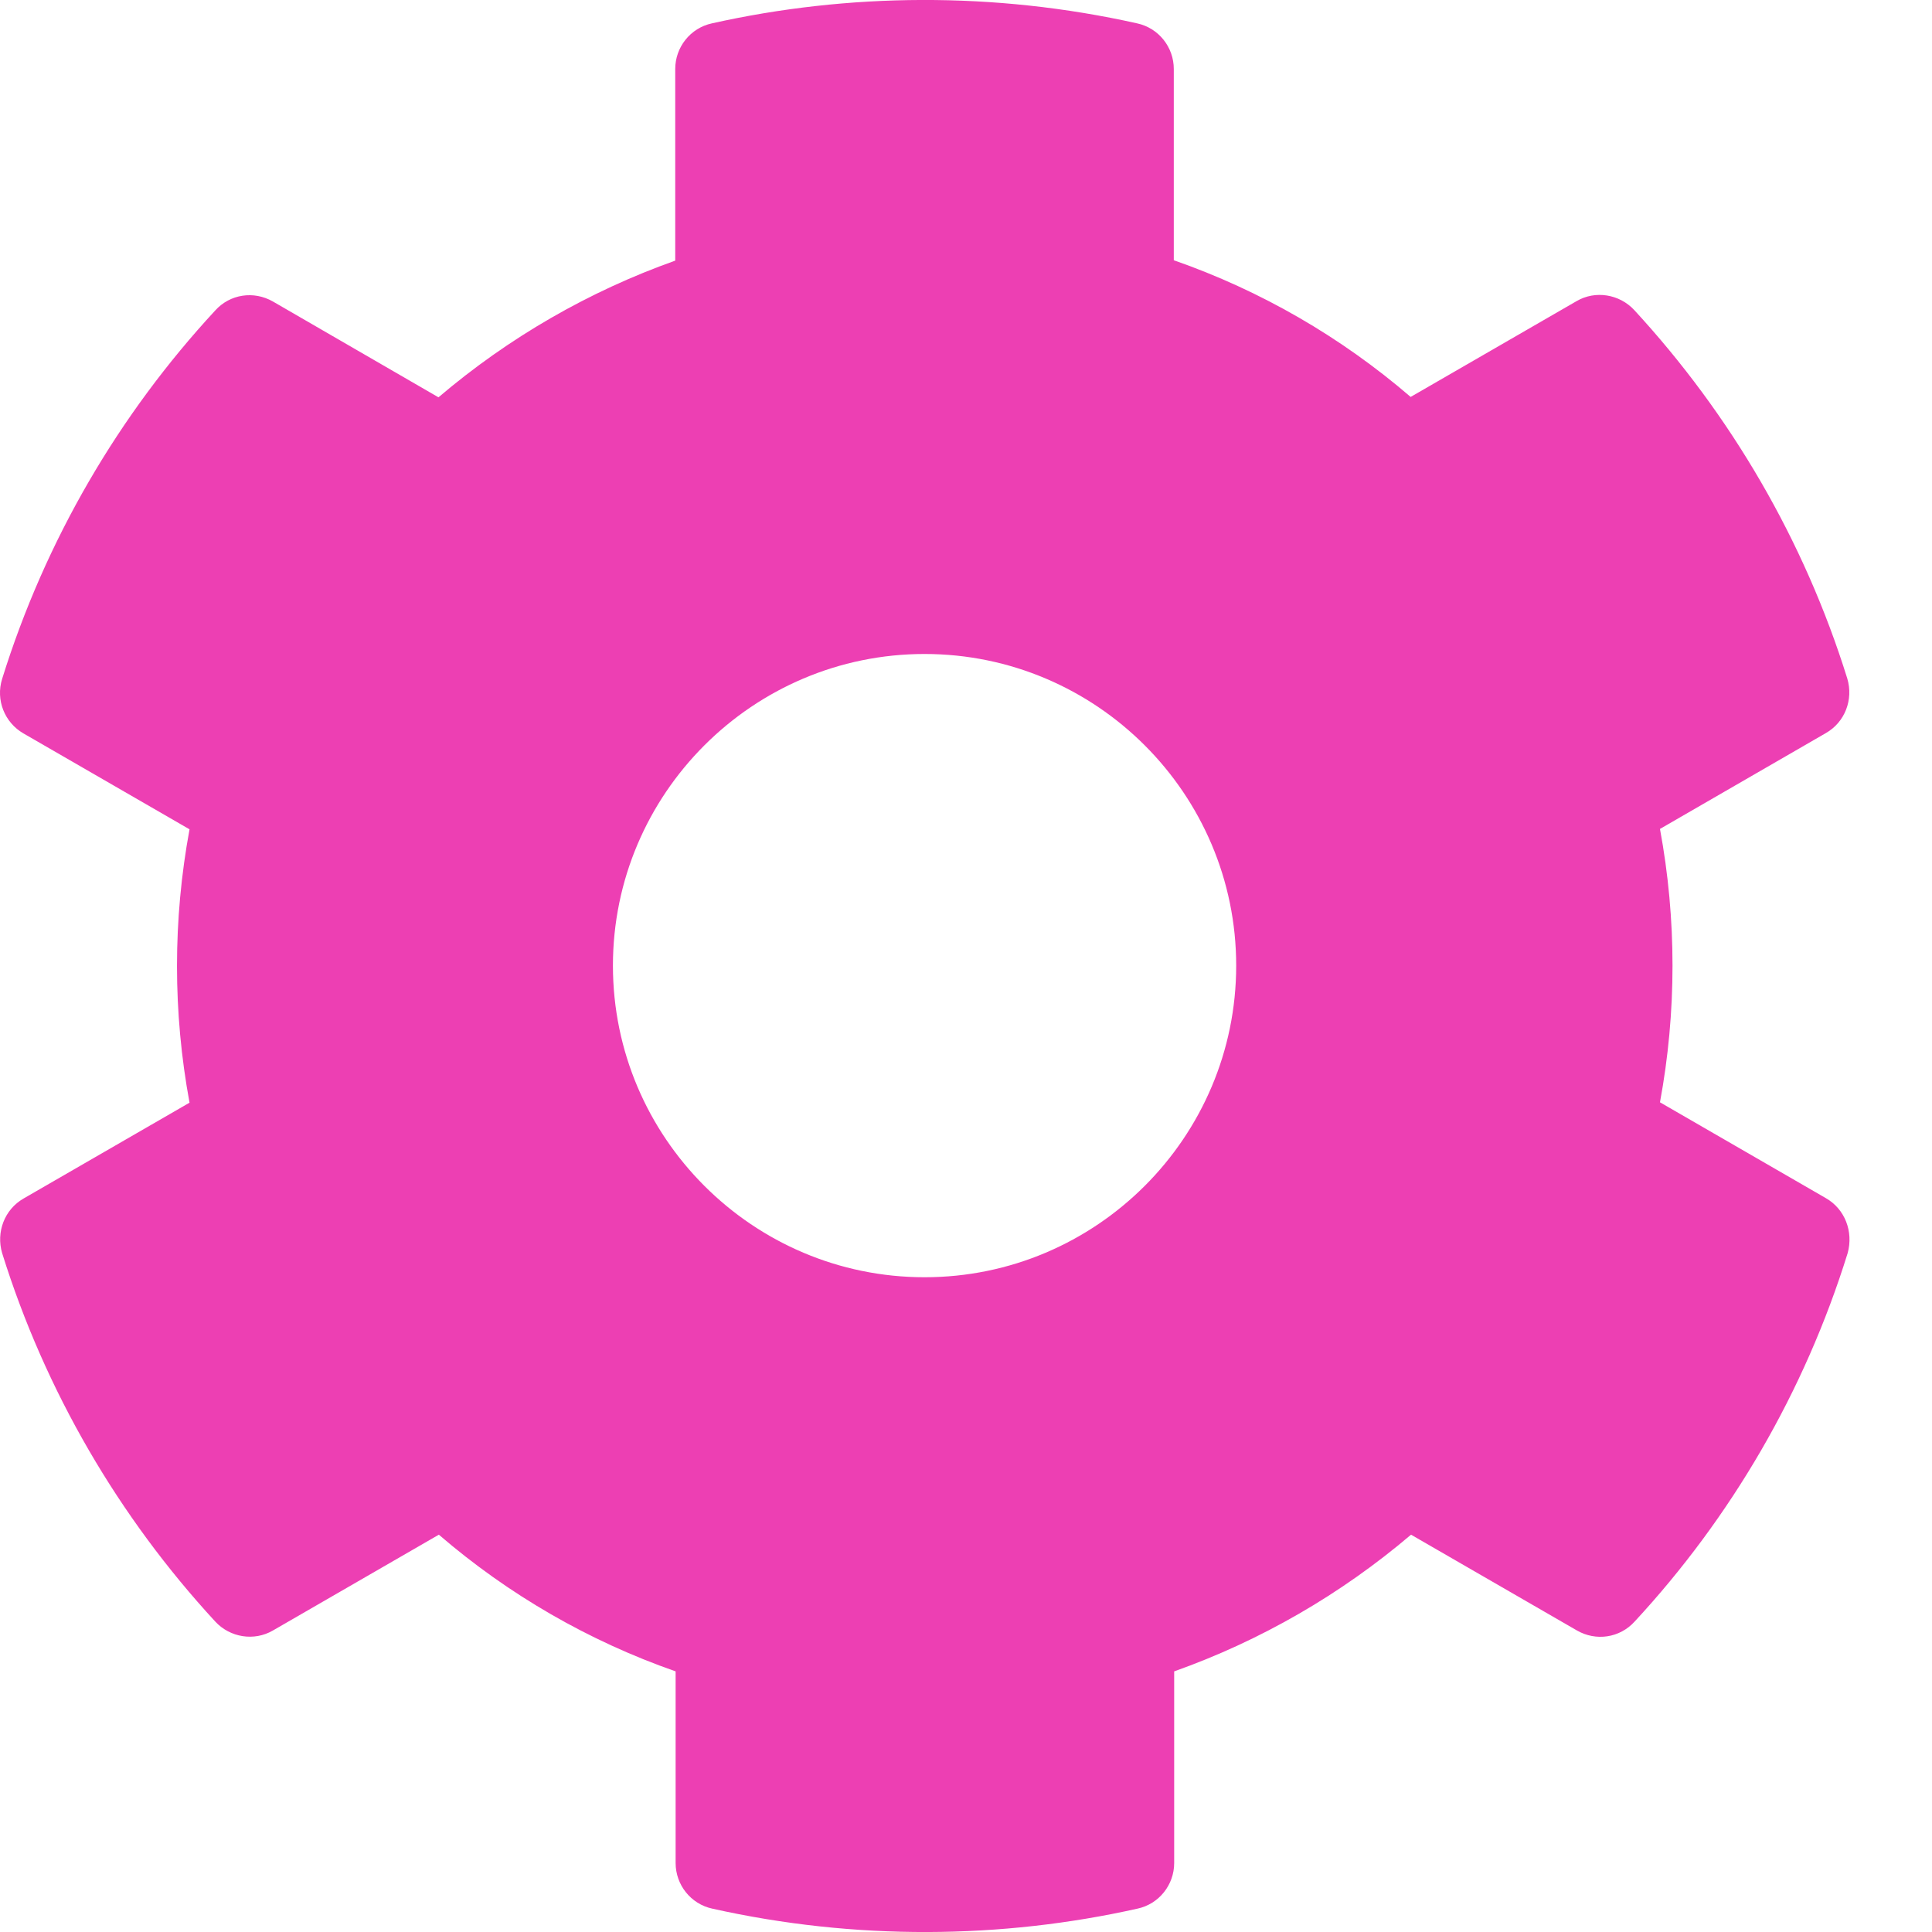 <svg width="20" height="20" viewBox="0 0 20 20" fill="none" xmlns="http://www.w3.org/2000/svg">
<path d="M18.901 12.403L17.184 11.411C17.357 10.476 17.357 9.516 17.184 8.581L18.901 7.589C19.099 7.476 19.188 7.242 19.123 7.024C18.676 5.589 17.913 4.29 16.918 3.21C16.764 3.044 16.514 3.004 16.321 3.117L14.603 4.109C13.881 3.488 13.051 3.008 12.151 2.694V0.714C12.151 0.488 11.994 0.29 11.772 0.242C10.293 -0.089 8.776 -0.073 7.369 0.242C7.147 0.29 6.99 0.488 6.99 0.714V2.698C6.095 3.016 5.264 3.496 4.539 4.113L2.825 3.121C2.627 3.008 2.381 3.044 2.228 3.214C1.232 4.29 0.47 5.589 0.022 7.028C-0.046 7.246 0.047 7.48 0.244 7.593L1.962 8.585C1.789 9.52 1.789 10.48 1.962 11.415L0.244 12.407C0.047 12.52 -0.042 12.754 0.022 12.972C0.47 14.407 1.232 15.706 2.228 16.786C2.381 16.952 2.631 16.992 2.825 16.879L4.543 15.887C5.264 16.508 6.095 16.988 6.994 17.302V19.286C6.994 19.512 7.151 19.71 7.373 19.758C8.853 20.089 10.369 20.073 11.776 19.758C11.998 19.71 12.155 19.512 12.155 19.286V17.302C13.051 16.984 13.881 16.504 14.607 15.887L16.325 16.879C16.522 16.992 16.768 16.956 16.922 16.786C17.918 15.71 18.68 14.411 19.127 12.972C19.188 12.75 19.099 12.516 18.901 12.403ZM9.571 13.222C7.793 13.222 6.345 11.774 6.345 9.996C6.345 8.218 7.793 6.77 9.571 6.77C11.349 6.77 12.797 8.218 12.797 9.996C12.797 11.774 11.349 13.222 9.571 13.222Z" fill="#ED3FB3"/>
</svg>
